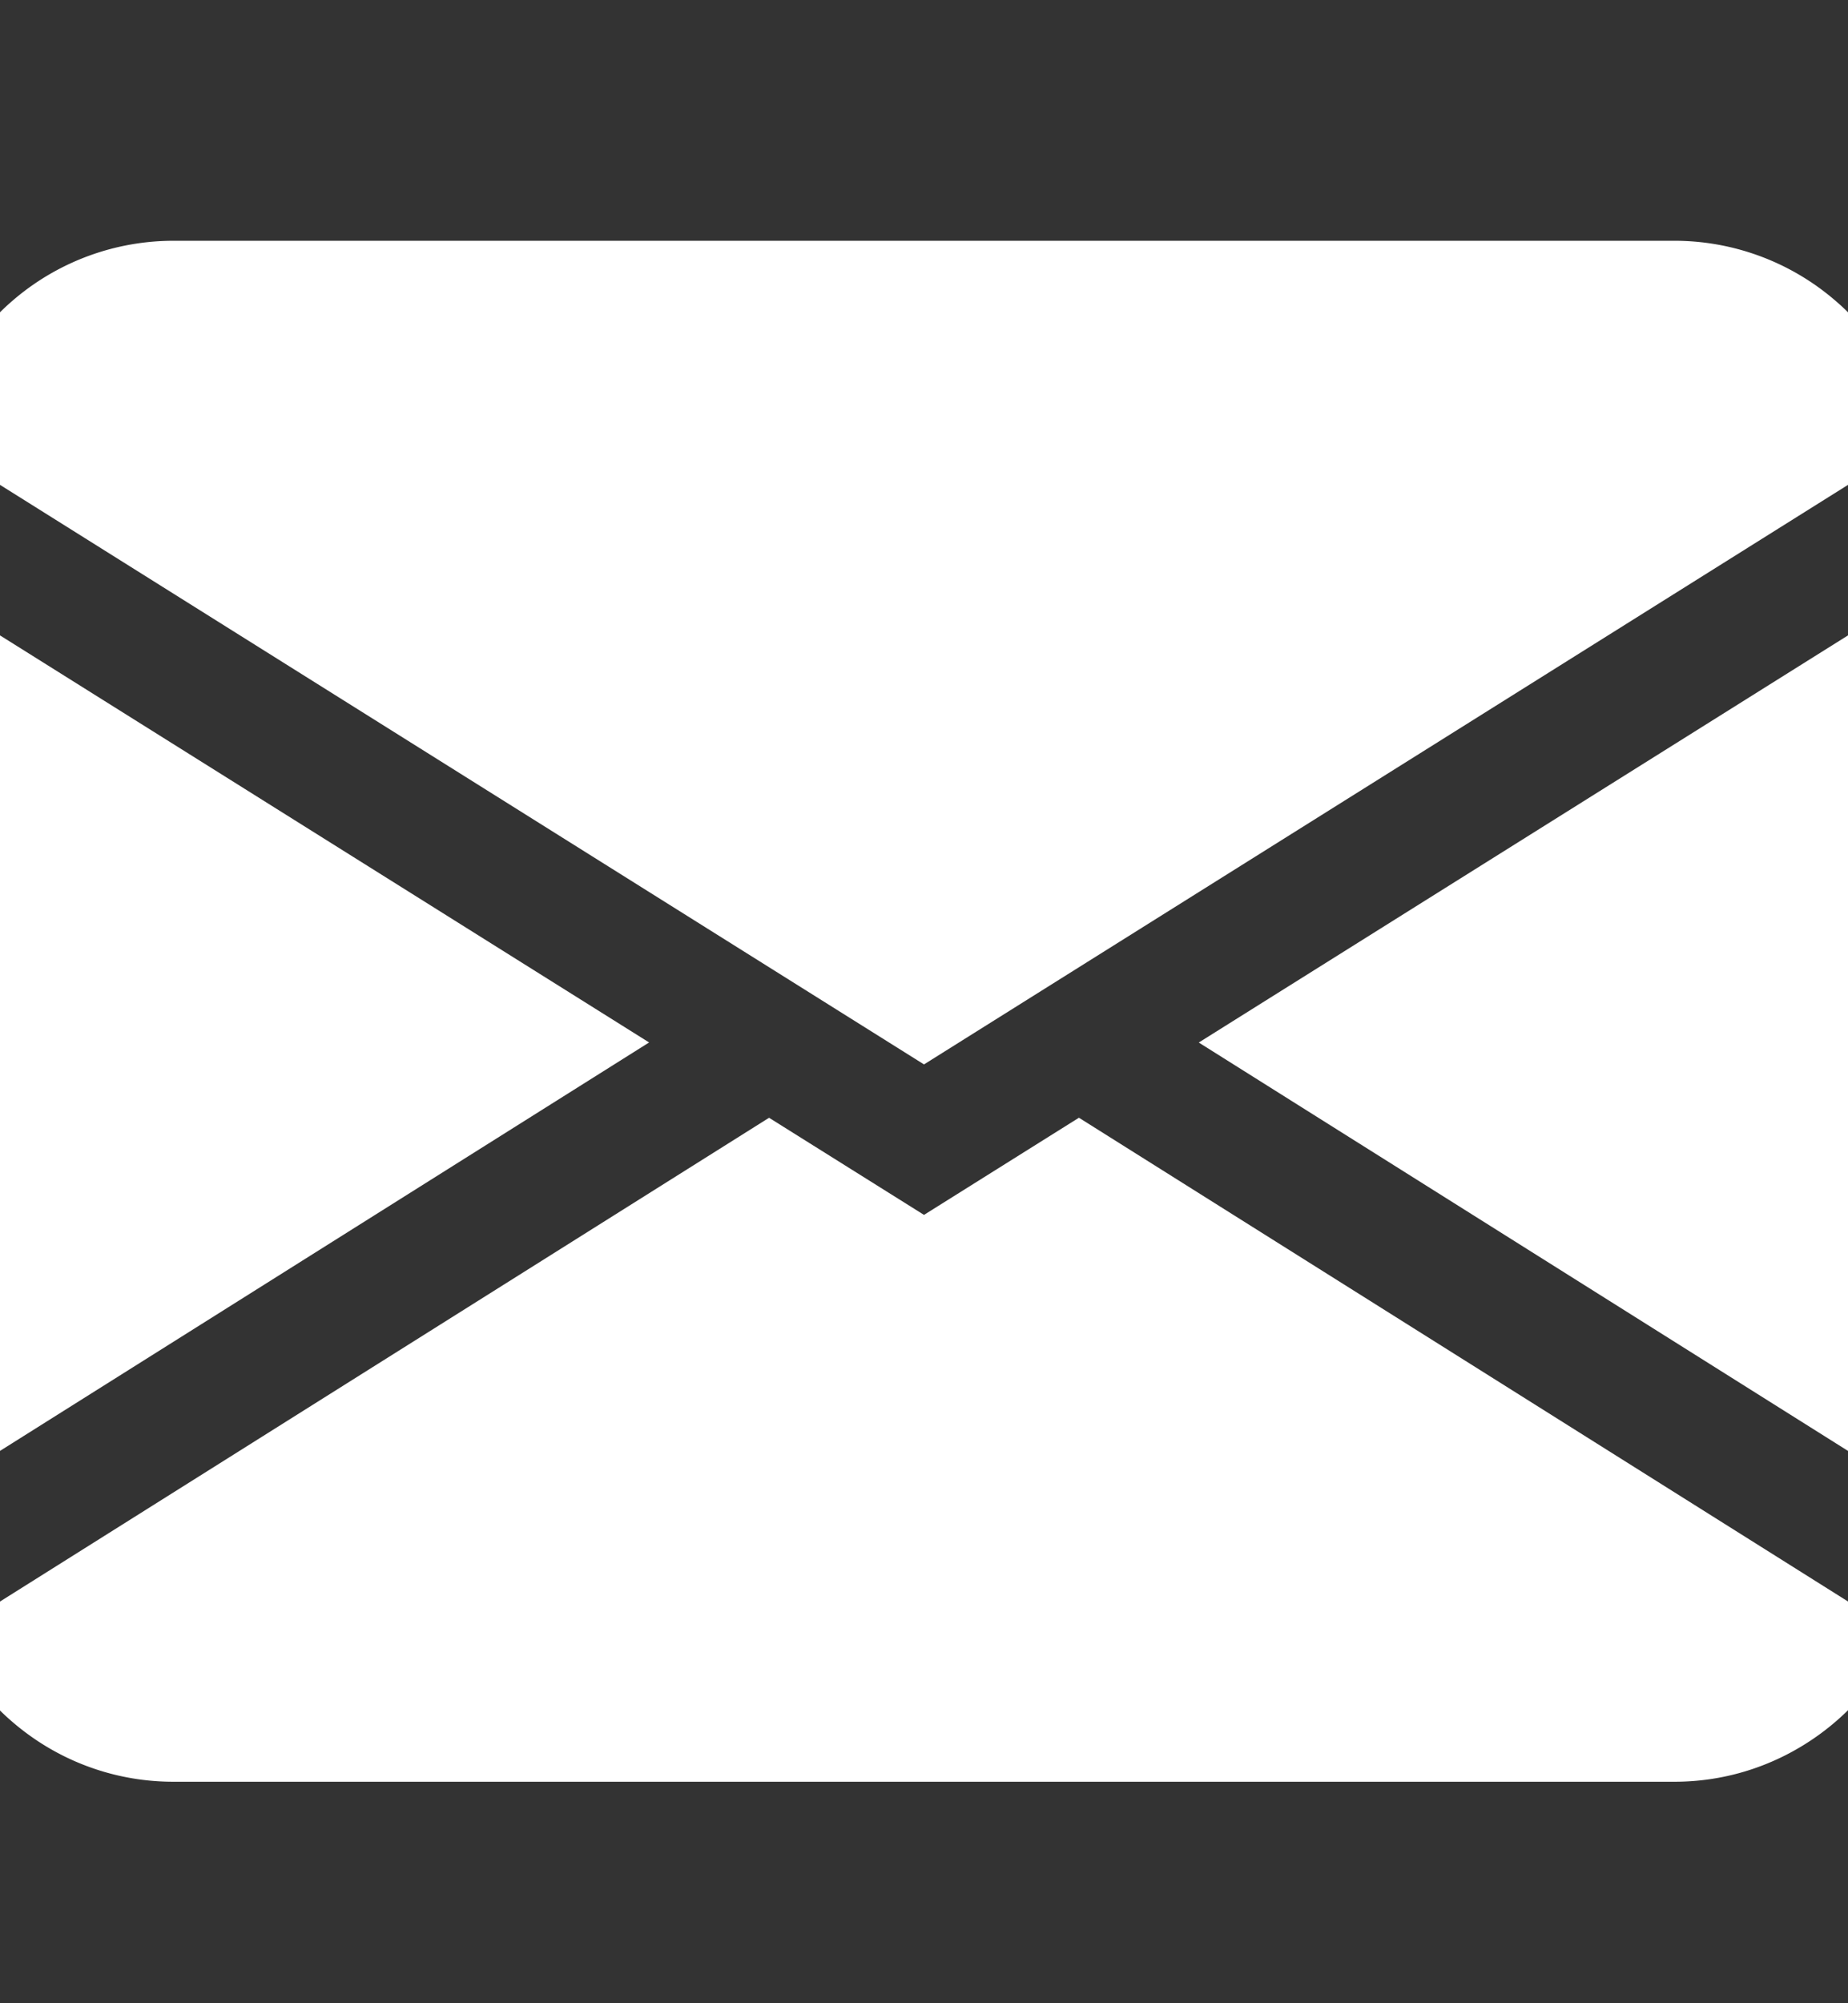 <svg xmlns="http://www.w3.org/2000/svg" width="24" height="26" fill="none"><rect width="100%" height="100%" fill="#333333" stroke="none"/><g clip-path="url(#a)"><path fill="#fff" fill-rule="evenodd" d="M-.919 5.717A3.345 3.345 0 0 1 .223 3.852a3.2 3.2 0 0 1 2.027-.727h19.5a3.2 3.2 0 0 1 2.026.727c.576.471.979 1.128 1.143 1.865L12 13.815-.919 5.717ZM-1 7.62v11.84l9.43-5.93L-1 7.62Zm10.987 6.888L-.69 21.22c.264.57.68 1.052 1.2 1.39a3.19 3.19 0 0 0 1.74.515h19.5c.616 0 1.218-.179 1.738-.517.52-.337.937-.82 1.2-1.39l-10.676-6.711L12 15.768l-2.013-1.261v.001Zm5.583-.976L25 19.46V7.62l-9.43 5.91v.002Z" clip-rule="evenodd"/></g><defs><clipPath id="a"><path fill="#fff" d="M0 0h24v26H0z"/></clipPath></defs></svg>
